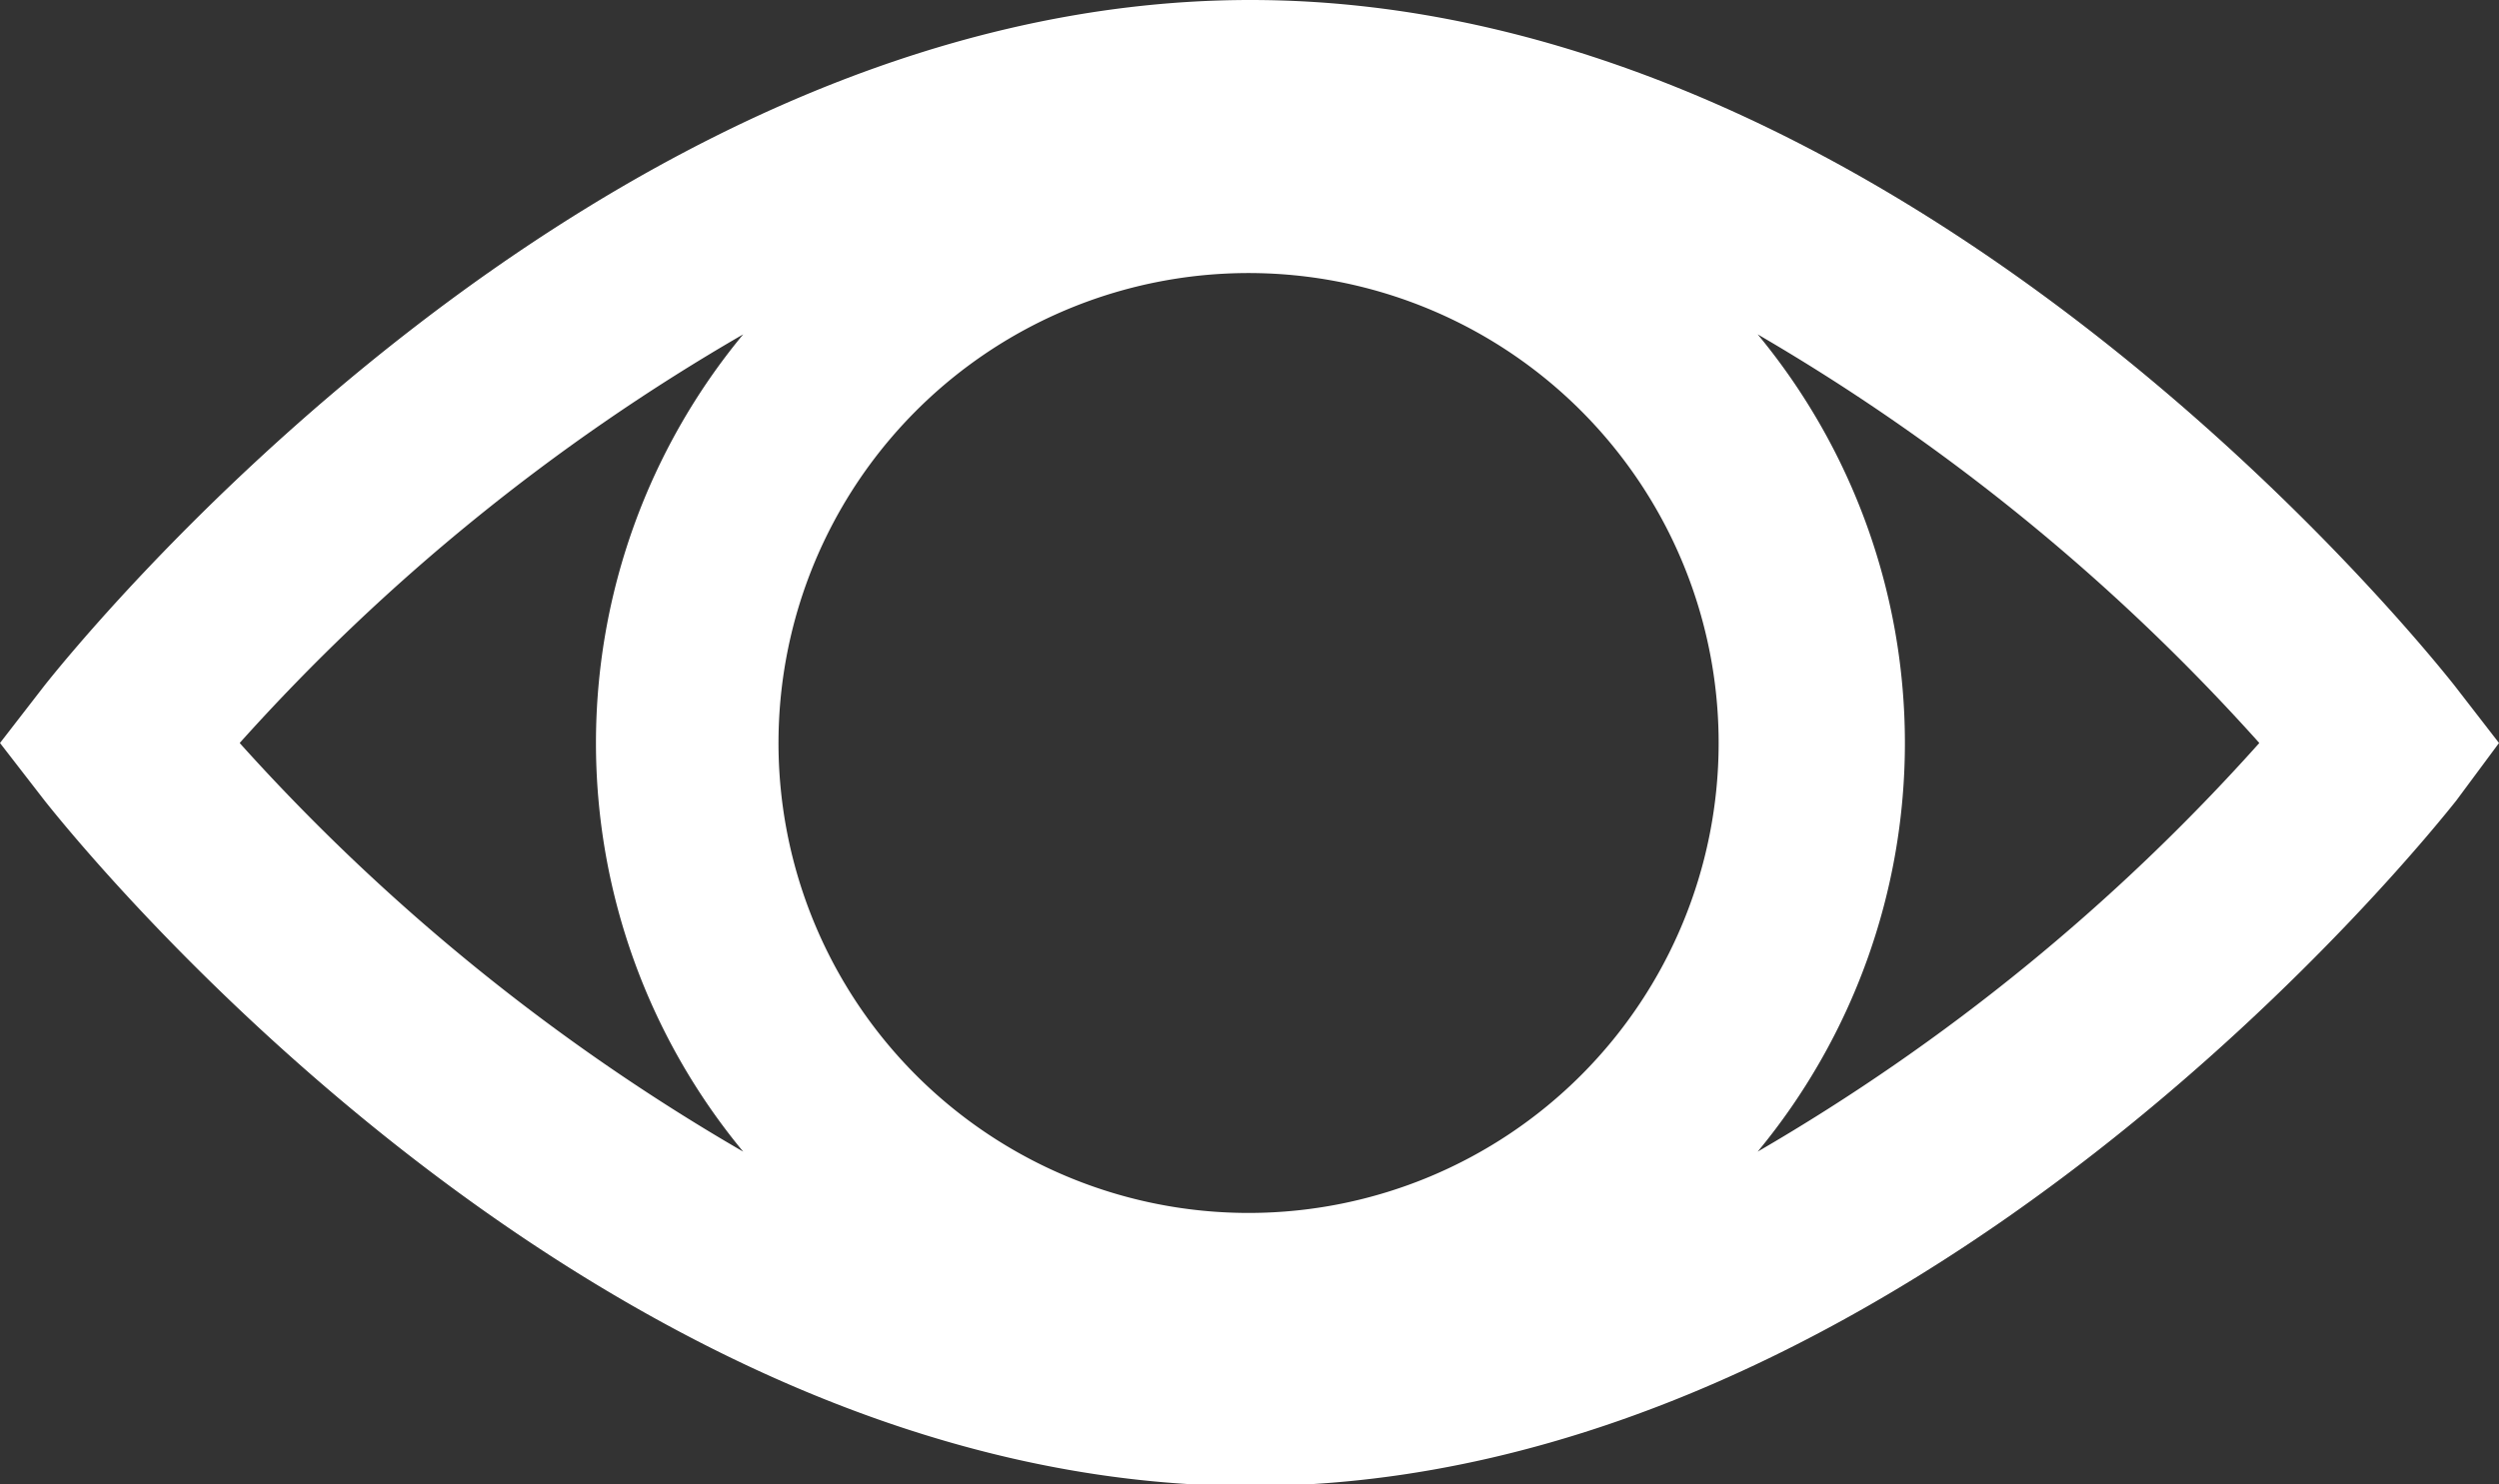<svg id="Ebene_1" data-name="Ebene 1" xmlns="http://www.w3.org/2000/svg" viewBox="0 0 13.45 7.99"><rect x="0" y="0" width="13.45" height="7.99" fill="#333333" stroke="none"/><defs><style>.cls-1{fill:#fff;}</style></defs><title>Zeichenfläche 1</title><path class="cls-1" d="M13.21,3.69C13.09,3.54,10.29,0,6.73,0S.36,3.54.24,3.69L0,4l.24.31C.36,4.46,3.16,8,6.73,8s6.37-3.54,6.49-3.69L13.45,4ZM6.73,6.53A2.53,2.53,0,1,1,9.25,4,2.53,2.53,0,0,1,6.73,6.53ZM1.29,4A11.09,11.09,0,0,1,4,1.8a3.45,3.45,0,0,0,0,4.4A11.16,11.16,0,0,1,1.29,4ZM9.46,6.2a3.45,3.45,0,0,0,0-4.4A11.17,11.17,0,0,1,12.16,4,11.09,11.09,0,0,1,9.46,6.2Z"/></svg>